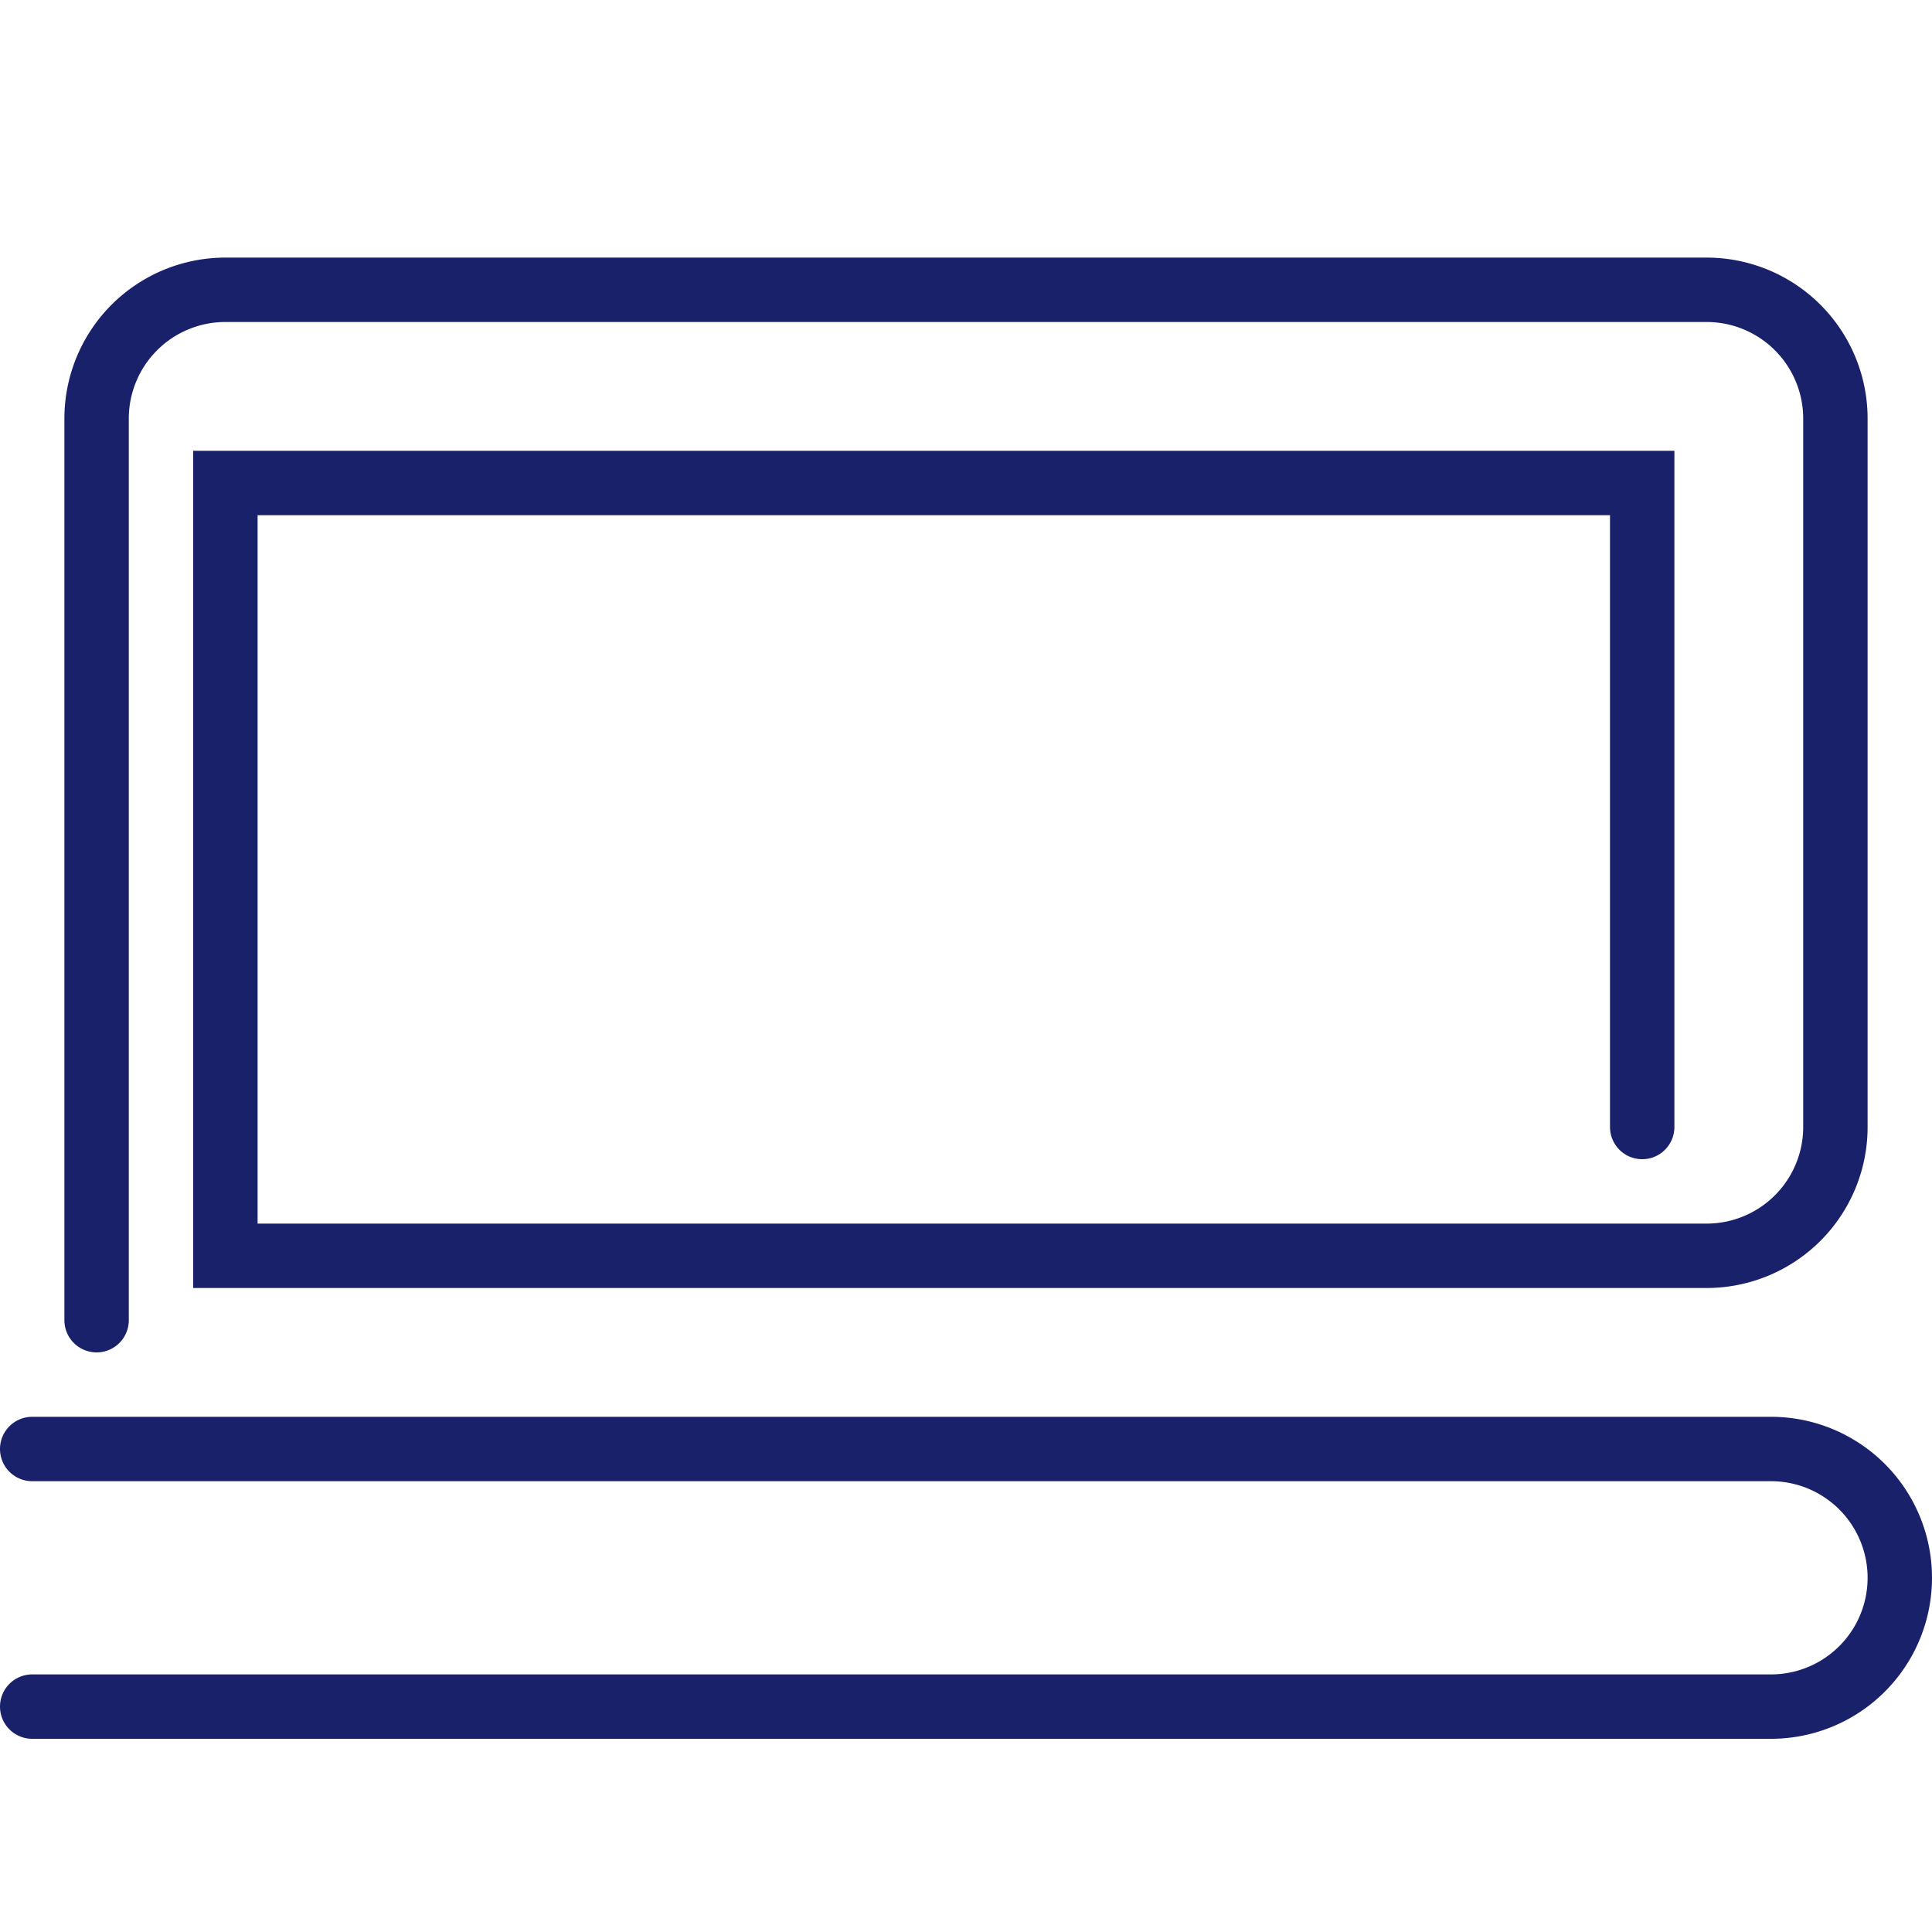 <svg id="Layer_1" data-name="Layer 1" xmlns="http://www.w3.org/2000/svg" viewBox="0 0 30 30"><defs><style>.cls-1{fill:none;stroke:#1a216b;stroke-linecap:round;stroke-miterlimit:10;}</style></defs><path class="cls-1" d="M.5,22.5h27a2,2,0,0,1,2,2h0a2,2,0,0,1-2,2H.5"/><path class="cls-1" d="M25.5,17.5V7.5H3.5v12h23a2,2,0,0,0,2-2V6.5a2,2,0,0,0-2-2H3.5a2,2,0,0,0-2,2v14"/></svg>